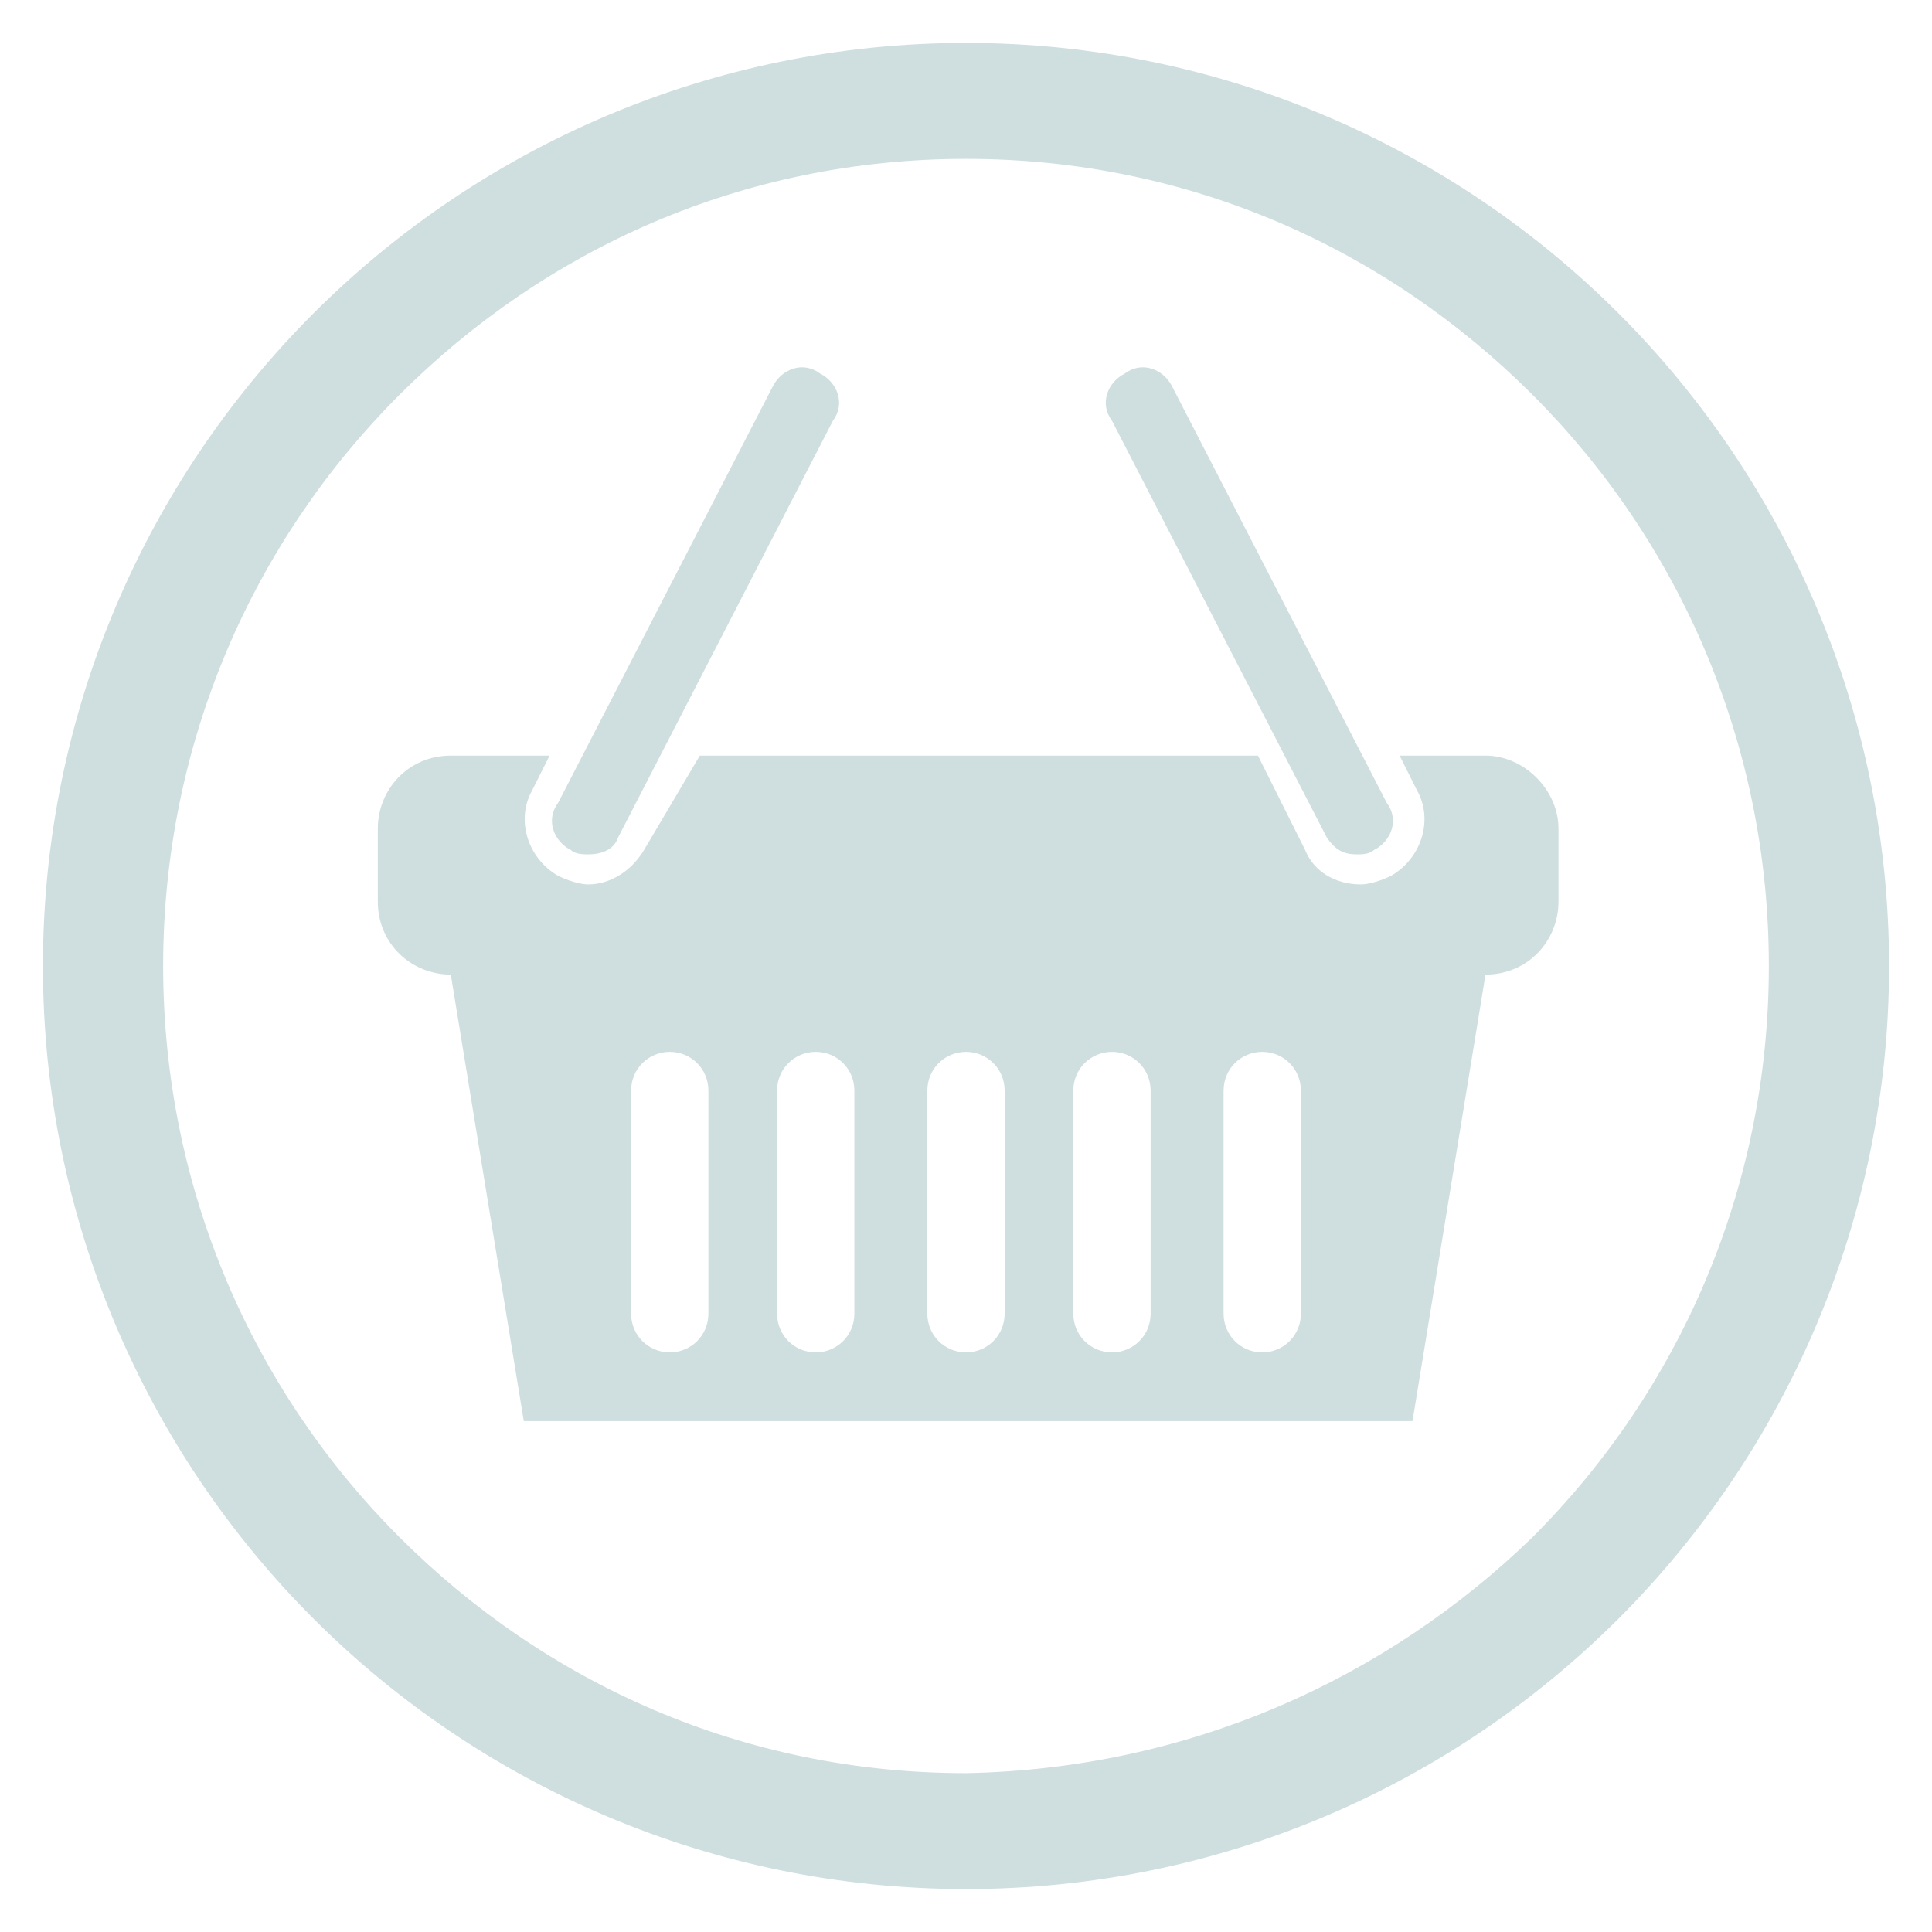 <?xml version="1.0" encoding="utf-8"?>
<!-- Generator: Adobe Illustrator 27.1.0, SVG Export Plug-In . SVG Version: 6.00 Build 0)  -->
<svg version="1.1" id="Layer_1" xmlns="http://www.w3.org/2000/svg" xmlns:xlink="http://www.w3.org/1999/xlink" x="0px" y="0px"
	 viewBox="0 0 45 45" style="enable-background:new 0 0 45 45;" xml:space="preserve">
<style type="text/css">
	.st0{fill:#CFDEDF;}
</style>
<g>
	<path class="st0" d="M35.7,35.8c3.4-3.4,5.5-8.1,5.5-13.3c0-5.2-2.1-9.9-5.5-13.3c-3.4-3.4-8-5.5-13.2-5.5c-5.2,0-9.8,2.1-13.2,5.5
		c-3.4,3.4-5.5,8.1-5.5,13.3c0,5.2,2.1,9.9,5.5,13.3c3.4,3.4,8,5.5,13.2,5.5C27.7,41.2,32.3,39.1,35.7,35.8 M44,22.5
		c0,5.9-2.4,11.3-6.3,15.2c-3.9,3.9-9.3,6.3-15.2,6.3c-5.9,0-11.3-2.4-15.2-6.3C3.4,33.8,1,28.4,1,22.5c0-5.9,2.4-11.3,6.3-15.2
		c3.9-3.9,9.3-6.3,15.2-6.3c5.9,0,11.3,2.4,15.2,6.3C41.6,11.2,44,16.6,44,22.5z"/>
	<path class="st0" d="M13.7,19.9c-0.1,0-0.3,0-0.4-0.1c-0.4-0.2-0.6-0.7-0.3-1.1L18,9c0.2-0.4,0.7-0.6,1.1-0.3
		c0.4,0.2,0.6,0.7,0.3,1.1l-5,9.7C14.3,19.8,14,19.9,13.7,19.9"/>
	<path class="st0" d="M34.6,17.6h-2l0.4,0.8c0.4,0.7,0.1,1.6-0.6,2c-0.2,0.1-0.5,0.2-0.7,0.2c-0.6,0-1.1-0.3-1.3-0.8l-1.1-2.2h-13
		L15,19.8c-0.3,0.5-0.8,0.8-1.3,0.8c-0.2,0-0.5-0.1-0.7-0.2c-0.7-0.4-1-1.3-0.6-2l0.4-0.8h-2.3c-1,0-1.7,0.8-1.7,1.7V21
		c0,1,0.8,1.7,1.7,1.7l1.7,10.4h20.7l1.7-10.4c1,0,1.7-0.8,1.7-1.7v-1.7C36.3,18.4,35.5,17.6,34.6,17.6 M16.5,30.6
		c0,0.5-0.4,0.9-0.9,0.9c-0.5,0-0.9-0.4-0.9-0.9v-5.2c0-0.5,0.4-0.9,0.9-0.9c0.5,0,0.9,0.4,0.9,0.9V30.6z M19.9,30.6
		c0,0.5-0.4,0.9-0.9,0.9s-0.9-0.4-0.9-0.9v-5.2c0-0.5,0.4-0.9,0.9-0.9s0.9,0.4,0.9,0.9V30.6z M23.4,30.6c0,0.5-0.4,0.9-0.9,0.9
		c-0.5,0-0.9-0.4-0.9-0.9v-5.2c0-0.5,0.4-0.9,0.9-0.9c0.5,0,0.9,0.4,0.9,0.9V30.6z M26.8,30.6c0,0.5-0.4,0.9-0.9,0.9
		c-0.5,0-0.9-0.4-0.9-0.9v-5.2c0-0.5,0.4-0.9,0.9-0.9c0.5,0,0.9,0.4,0.9,0.9V30.6z M30.3,30.6c0,0.5-0.4,0.9-0.9,0.9
		s-0.9-0.4-0.9-0.9v-5.2c0-0.5,0.4-0.9,0.9-0.9s0.9,0.4,0.9,0.9V30.6z"/>
	<path class="st0" d="M31.6,19.9c0.1,0,0.3,0,0.4-0.1c0.4-0.2,0.6-0.7,0.3-1.1l-5-9.7c-0.2-0.4-0.7-0.6-1.1-0.3
		c-0.4,0.2-0.6,0.7-0.3,1.1l5,9.7C31.1,19.8,31.3,19.9,31.6,19.9"/>
</g>
</svg>
